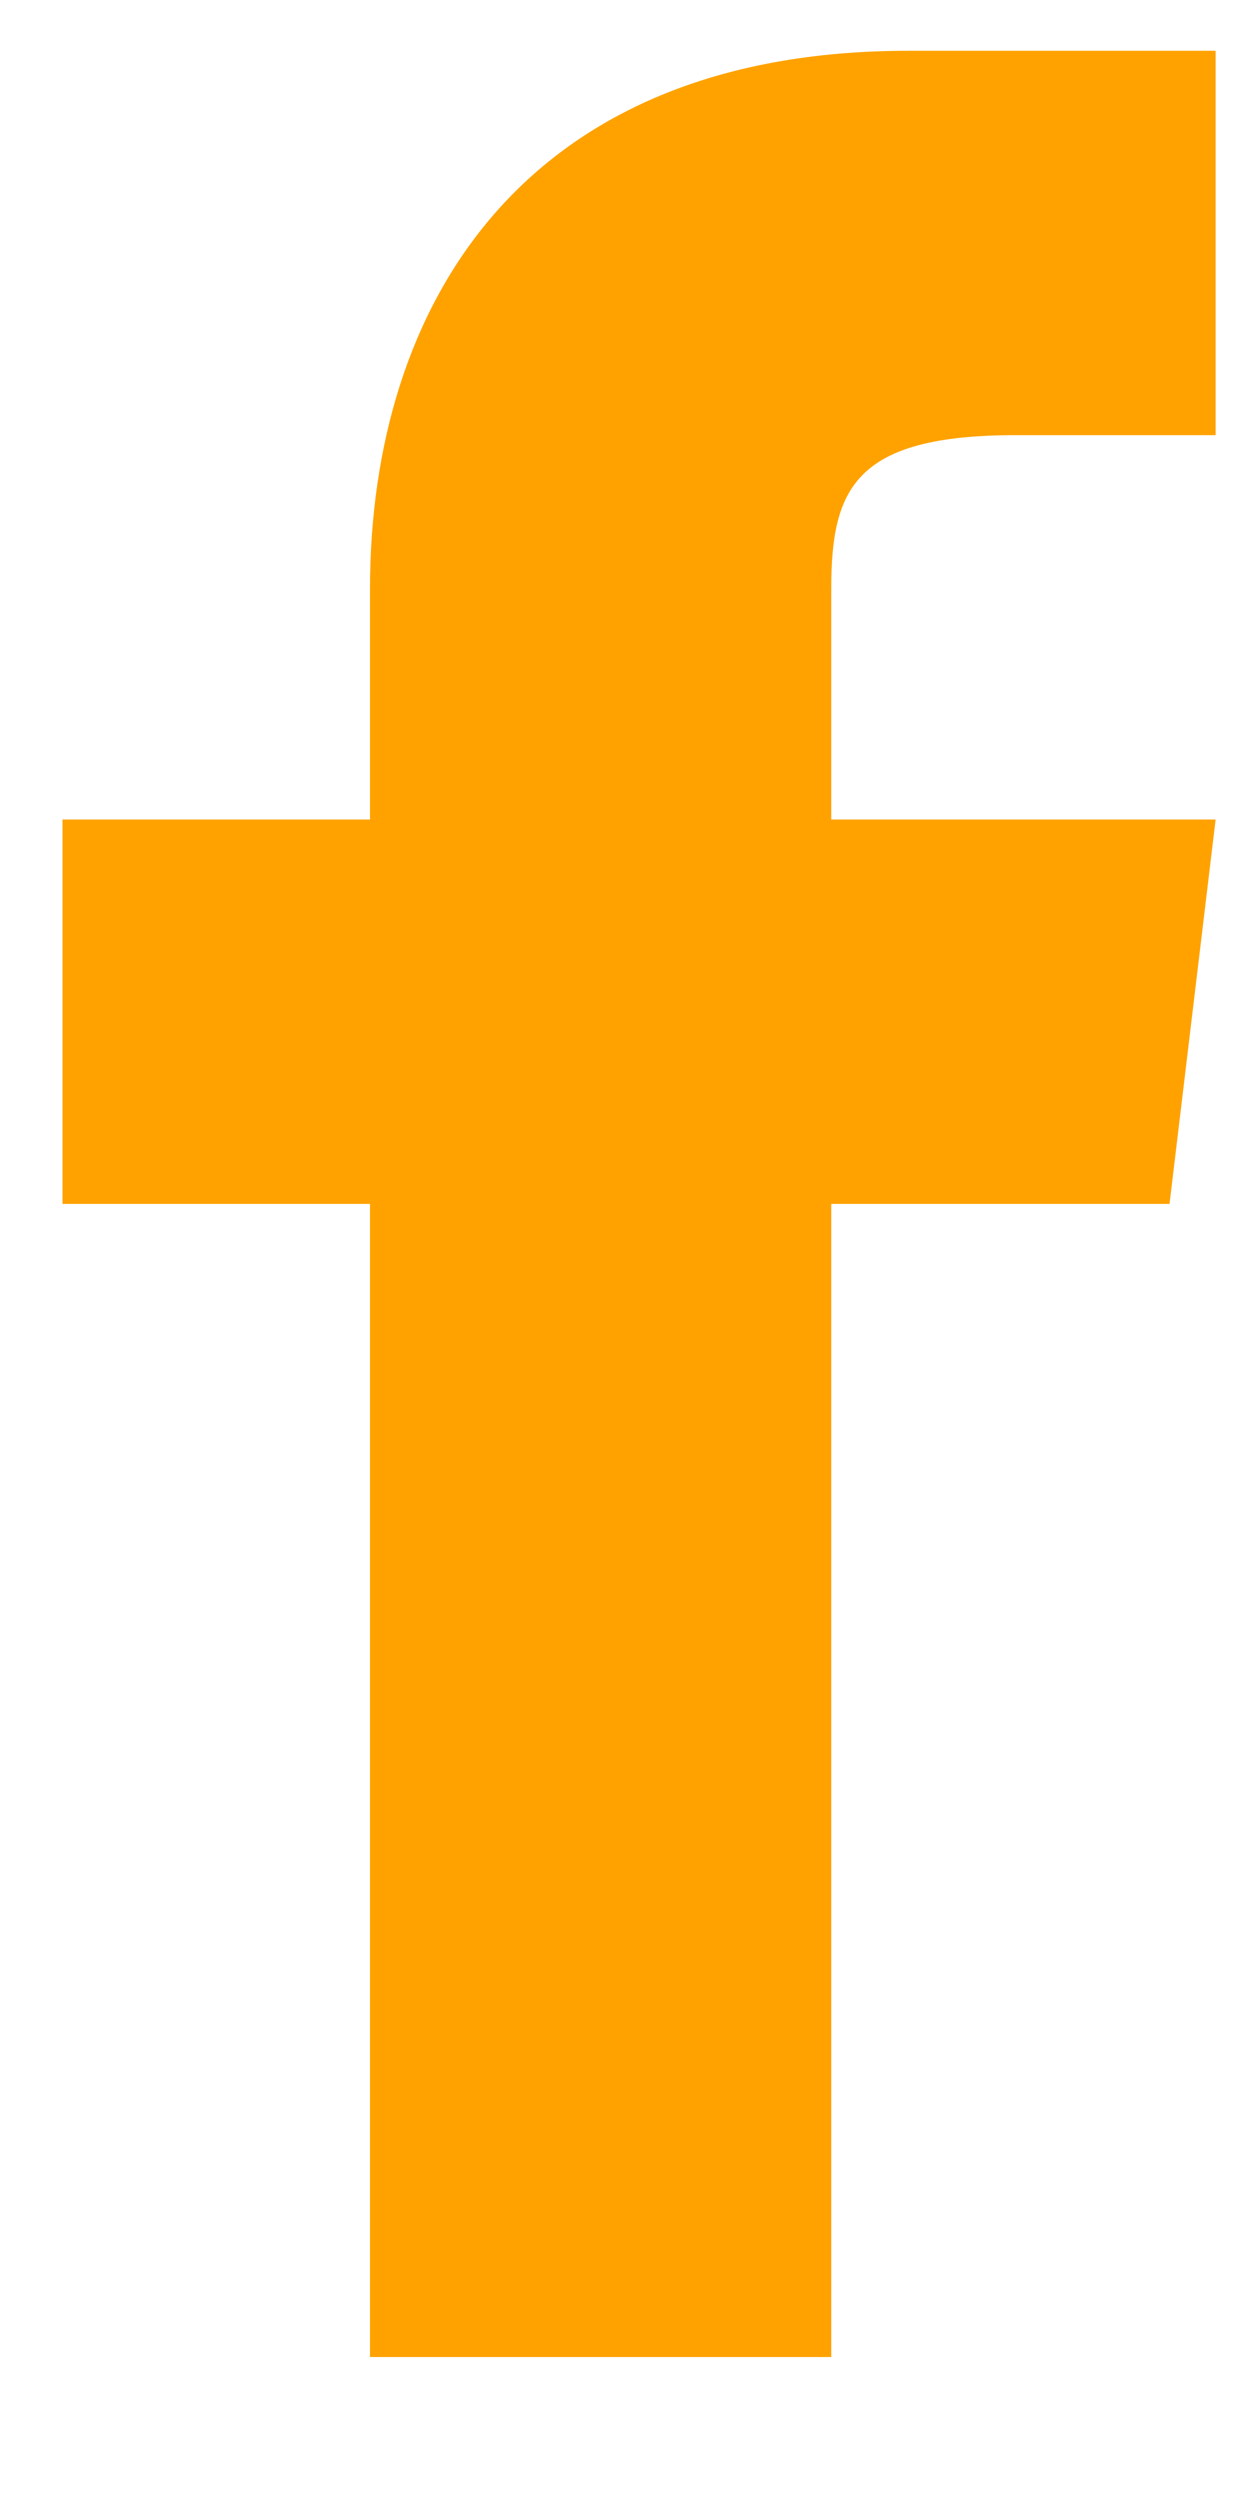<svg width="8" height="16" viewBox="0 0 8 16" fill="none" xmlns="http://www.w3.org/2000/svg">
<path d="M5.32 5.245V3.769C5.32 3.129 5.468 2.785 6.501 2.785H7.78V0.325H5.812C3.352 0.325 2.368 1.949 2.368 3.769V5.245H0.4V7.705H2.368V15.085H5.32V7.705H7.485L7.78 5.245H5.32Z" fill="#FFA200"/>
</svg>
